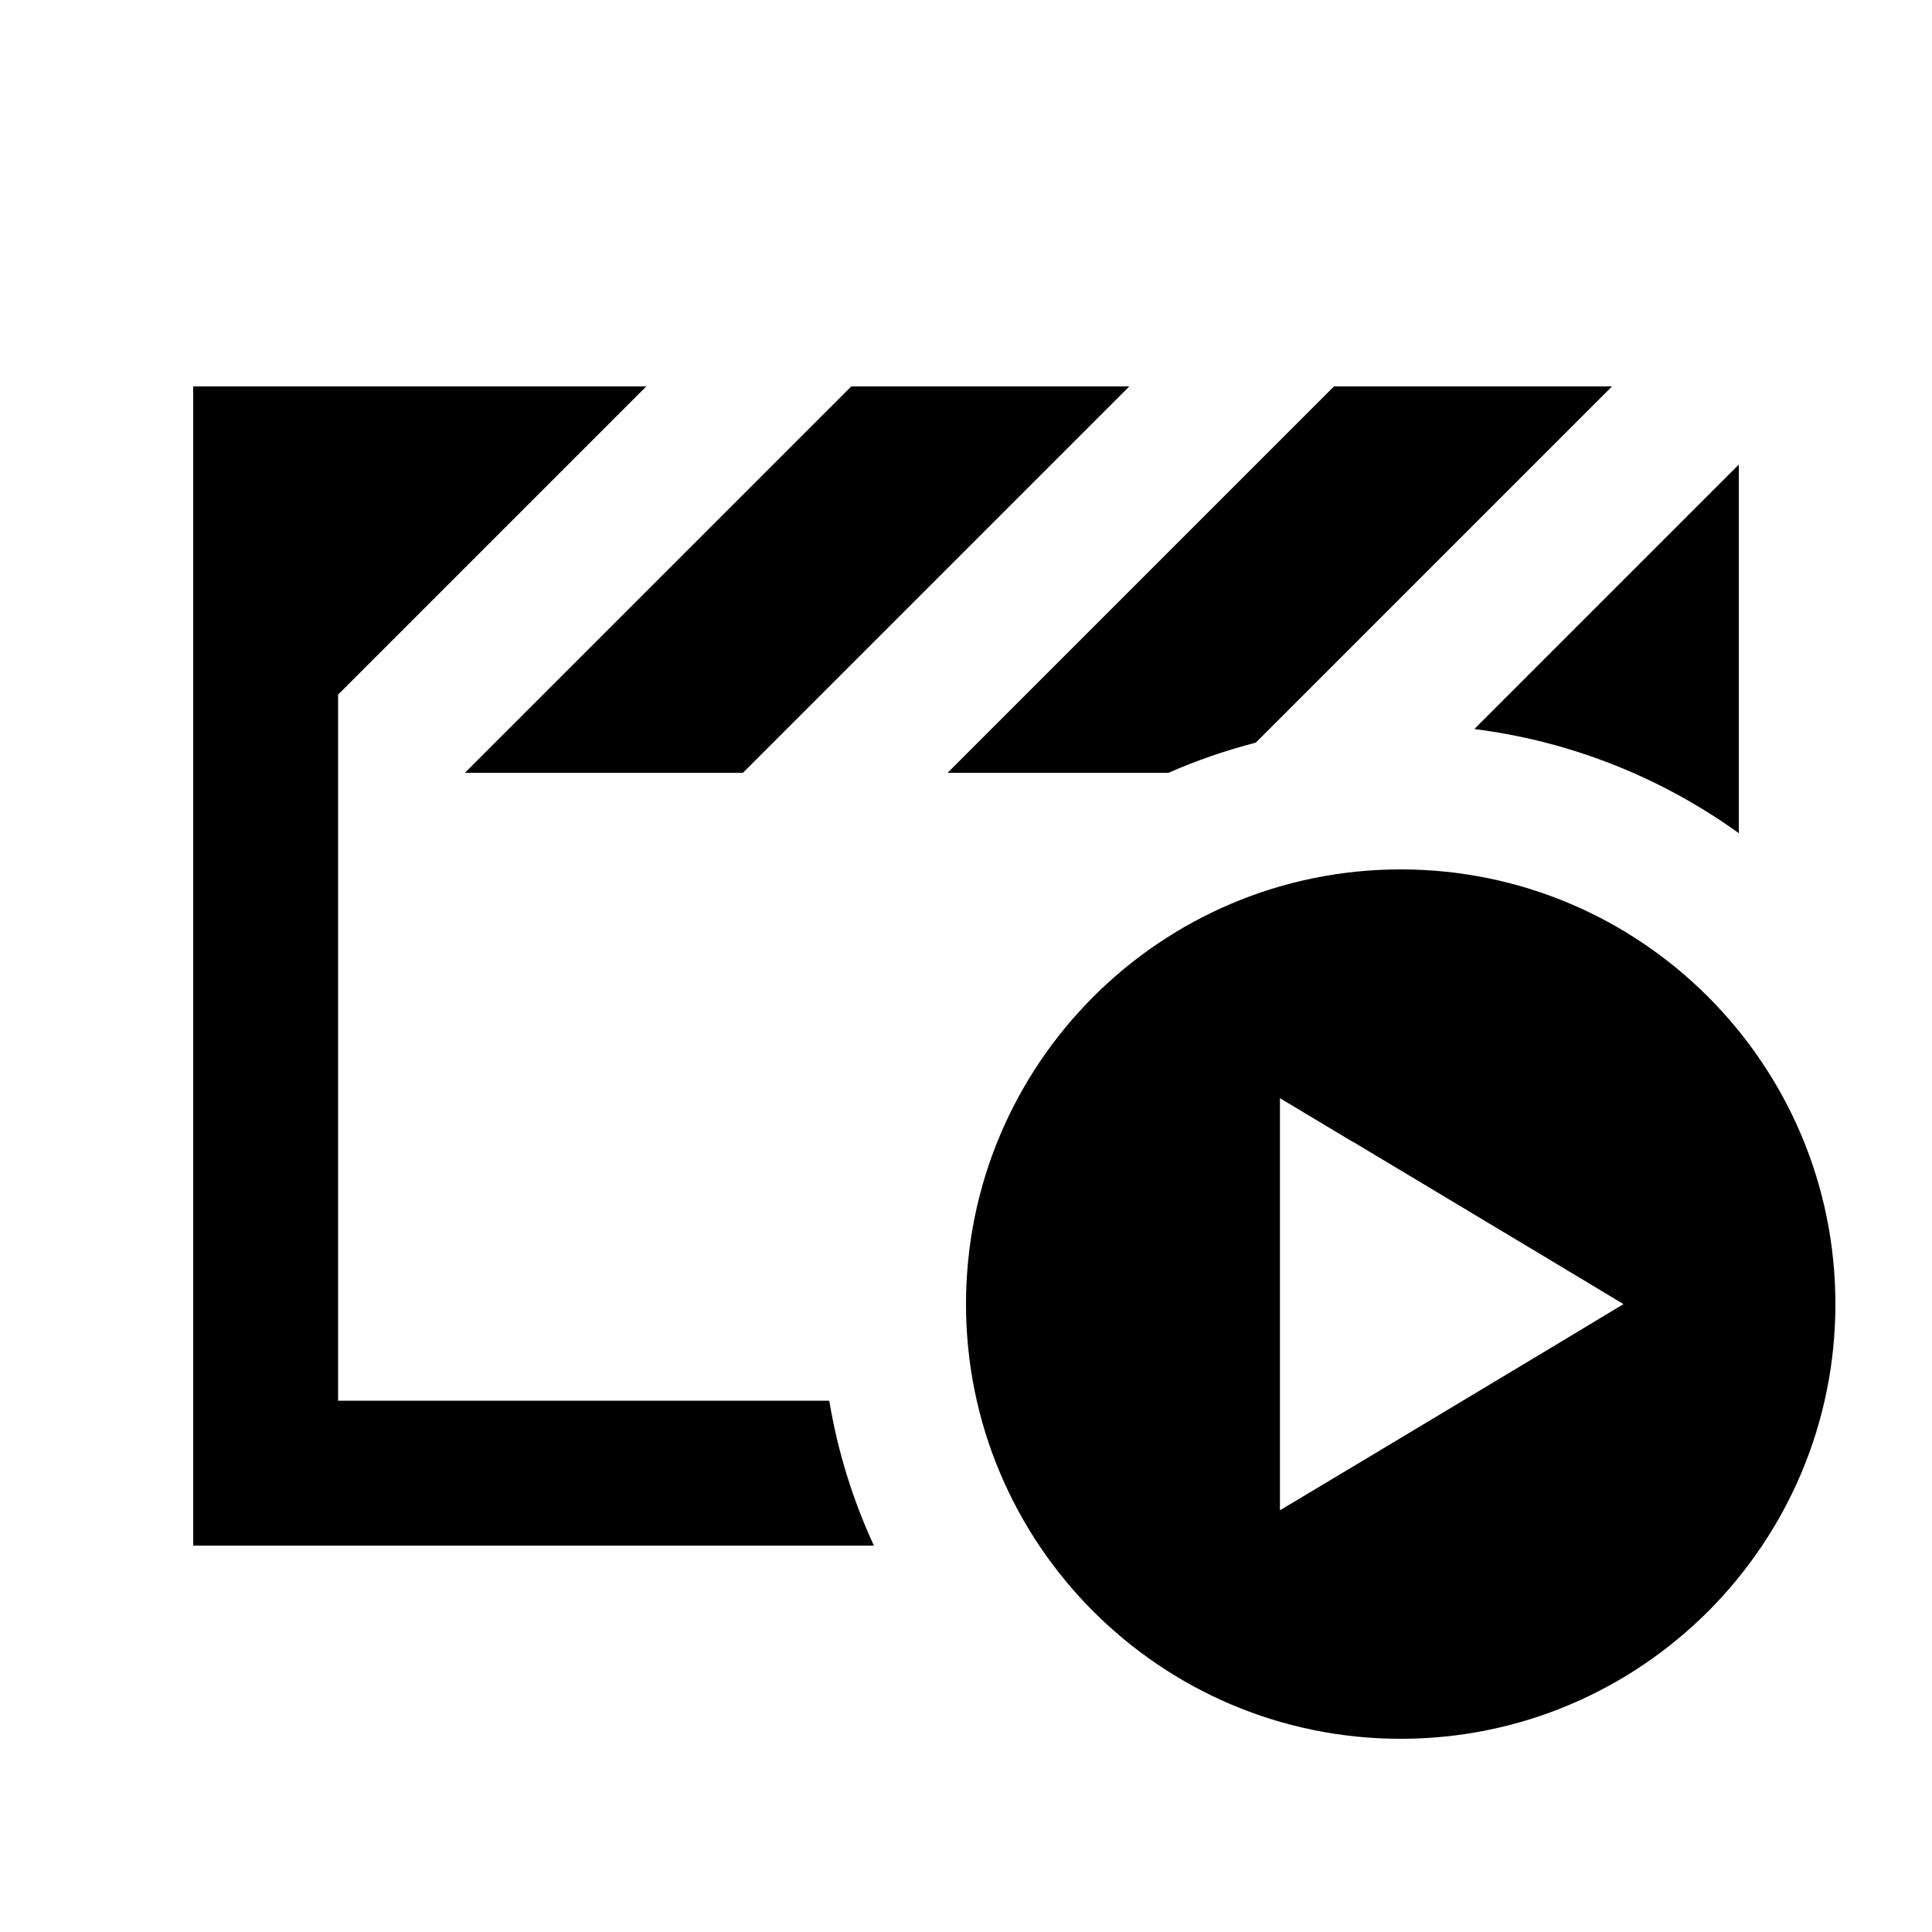 <svg xmlns="http://www.w3.org/2000/svg" viewBox="0 0 640 640"><!--! Font Awesome Pro 7.1.0 by @fontawesome - https://fontawesome.com License - https://fontawesome.com/license (Commercial License) Copyright 2025 Fonticons, Inc. --><path fill="currentColor" d="M441.9 128L534 128L416 246C406 248.6 396.4 251.9 387.1 256L313.9 256L440.9 129L441.9 128zM112 464L274.7 464C277.5 480.8 282.5 496.9 289.5 512L64 512L64 128L214.1 128L112 230.1L112 464zM488.4 241.5L576 153.9L576 276C550.7 257.8 520.8 245.6 488.4 241.5zM246.1 256L154 256L281 129L282 128L374.1 128L247.1 255L246.1 256zM464 288C543.5 288 608 352.5 608 432C608 511.5 543.5 576 464 576C384.5 576 320 511.5 320 432C320 352.5 384.5 288 464 288zM448.2 378.3L424 363.8L424 500.3C433.1 494.9 463.4 476.7 514.9 445.8L537.8 432C529.9 427.2 500 409.3 448.3 378.3z"/></svg>